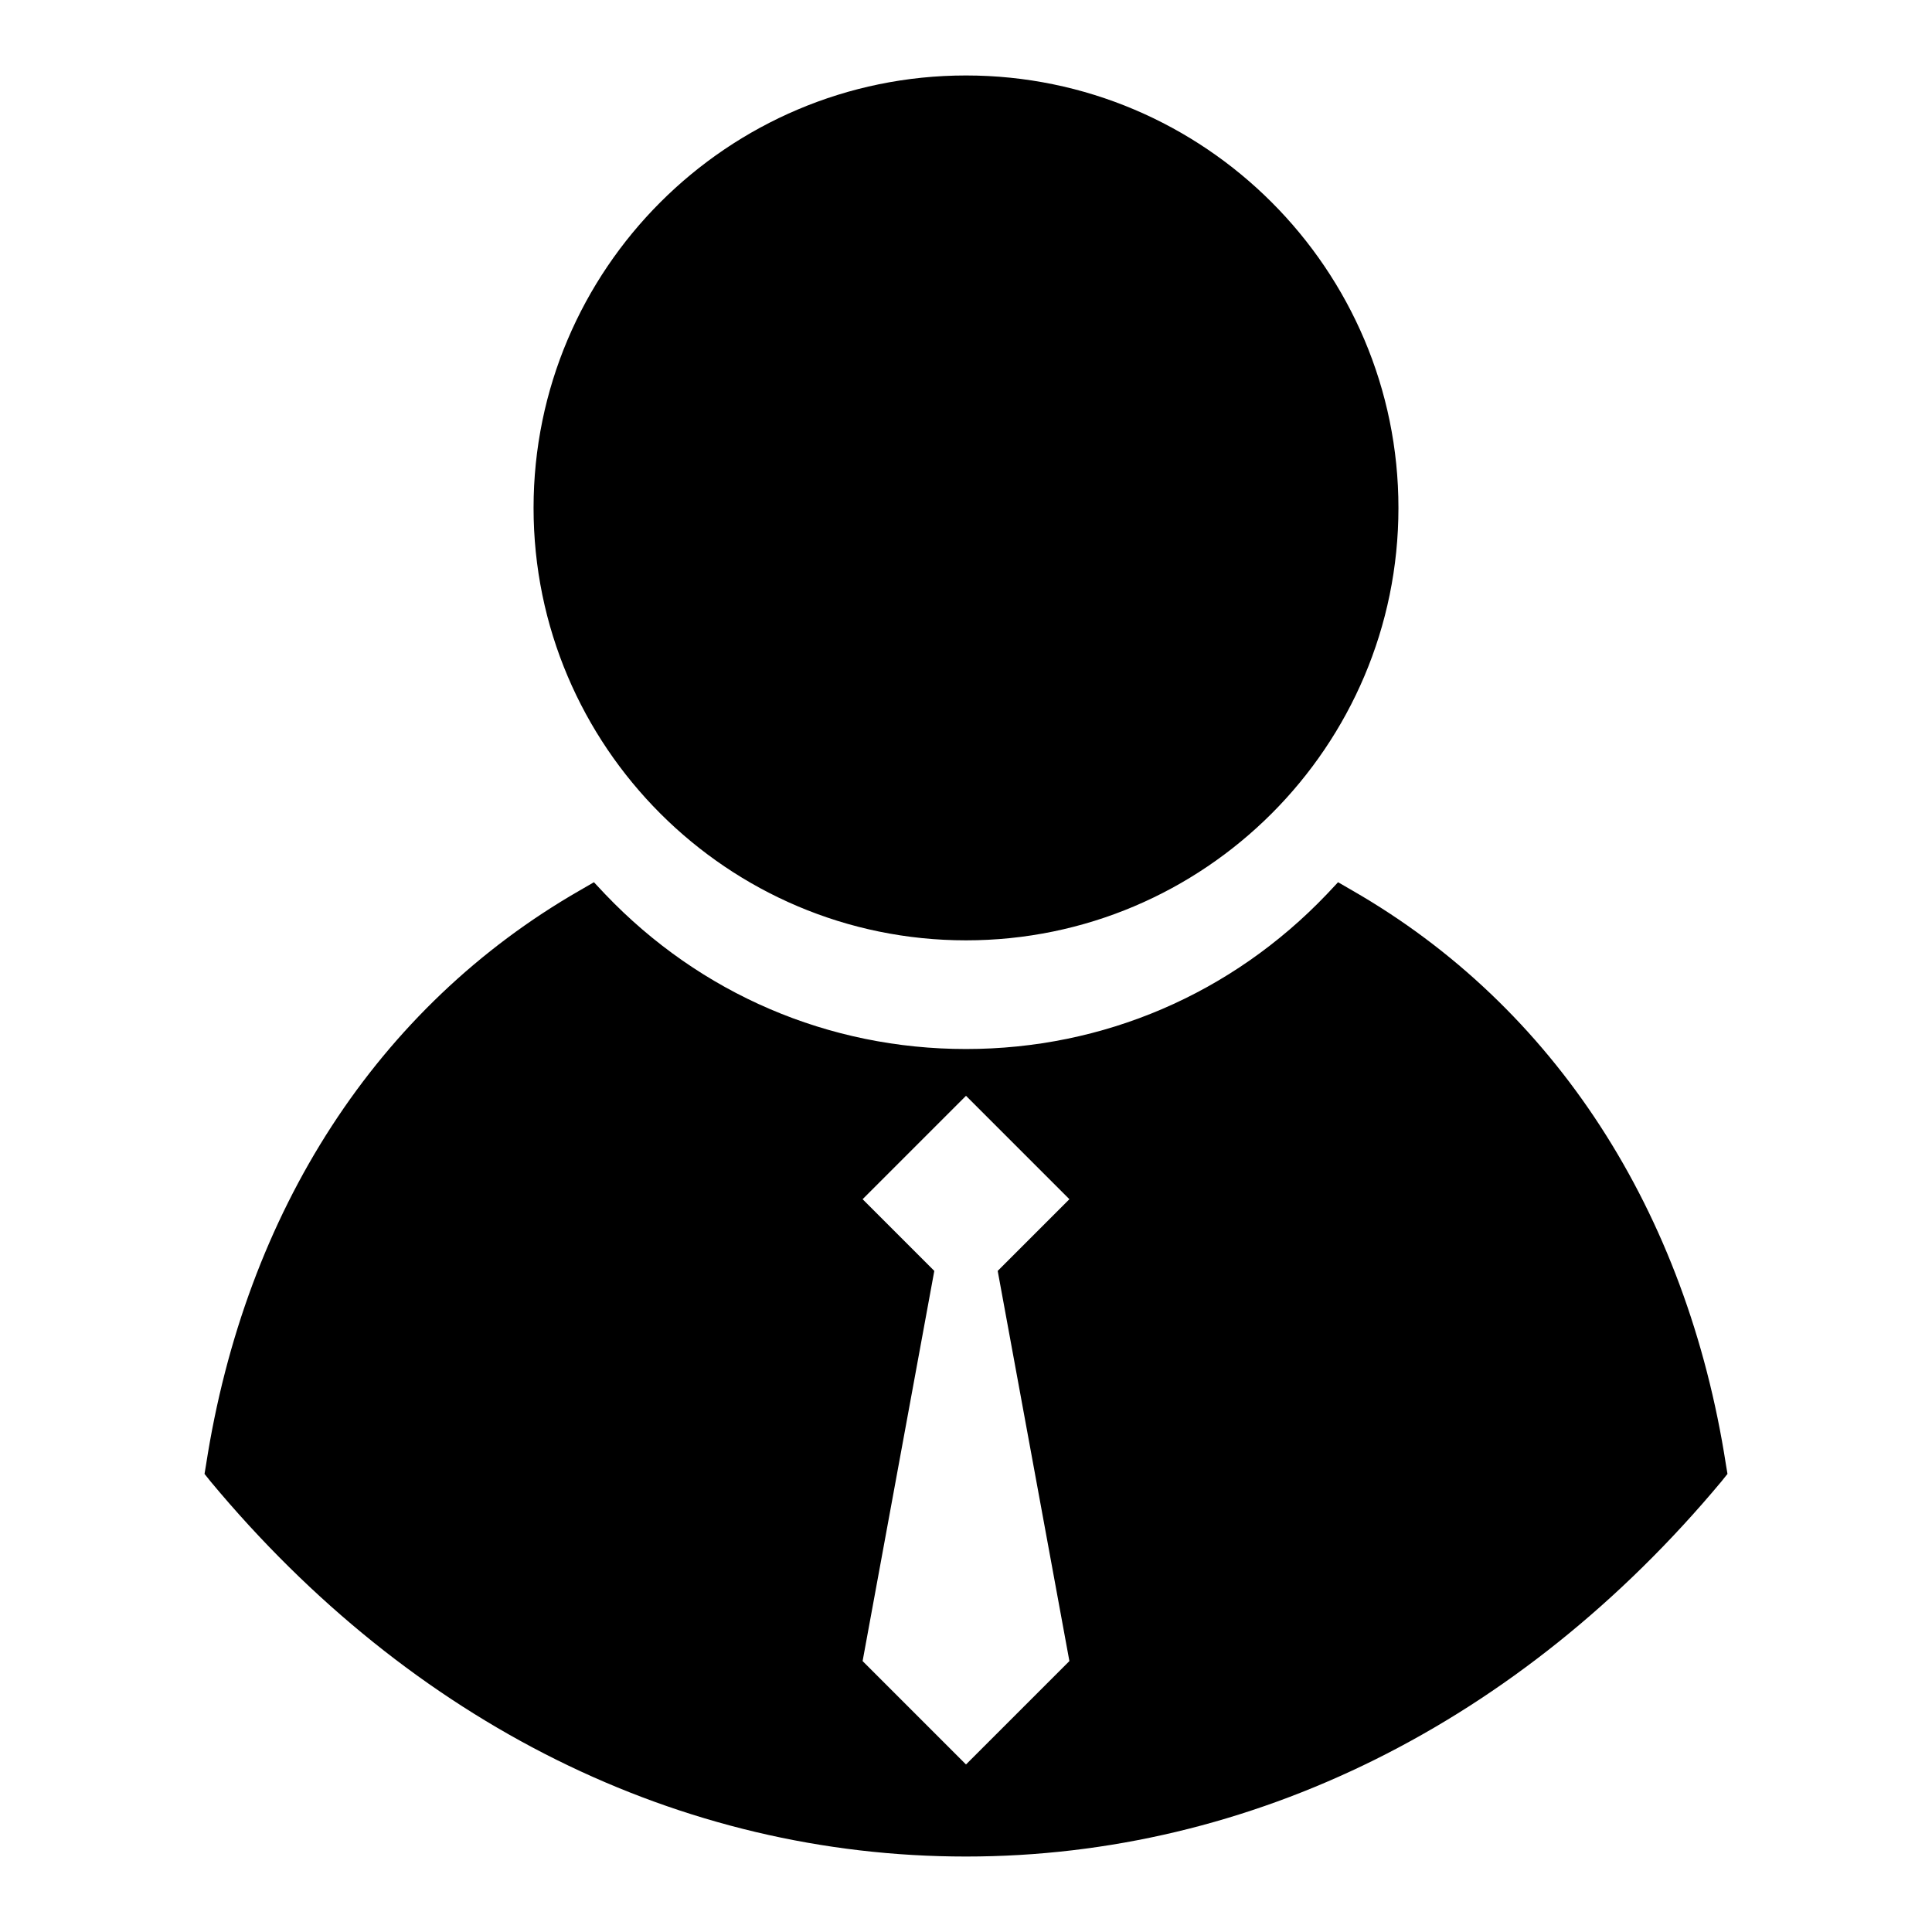 <?xml version="1.0" encoding="utf-8"?>
<!-- Svg Vector Icons : http://www.onlinewebfonts.com/icon -->
<!DOCTYPE svg PUBLIC "-//W3C//DTD SVG 1.1//EN" "http://www.w3.org/Graphics/SVG/1.1/DTD/svg11.dtd">
<svg version="1.1" xmlns="http://www.w3.org/2000/svg" xmlns:xlink="http://www.w3.org/1999/xlink" x="0px" y="0px" viewBox="0 0 256 256" enable-background="new 0 0 256 256" xml:space="preserve">
<g> <path fill="#000000" d="M128,124.6c-31.6,0-57.3-25.7-57.3-57.3C70.7,35.7,96.4,10,128,10c31.6,0,57.3,25.7,57.3,57.3 S159.6,124.6,128,124.6z M228.9,195.3l-0.8,1c-26.7,32-62.3,49.7-100.1,49.7c-37.9,0-73.4-17.6-100.1-49.7l-0.8-1l0.2-1.2 c5.2-33.6,22.7-60.7,49.5-76.1l1.9-1.1l1.5,1.6C92.8,131.7,109.8,139,128,139c18.2,0,35.2-7.3,47.8-20.5l1.5-1.6l1.9,1.1 c26.8,15.4,44.3,42.5,49.5,76.1L228.9,195.3L228.9,195.3z M132.2,168.4l9.5-9.5L128,145.2l-13.7,13.7l9.5,9.5l-9.5,51.7l13.7,13.7 l13.7-13.7L132.2,168.4z"/></g>
</svg>